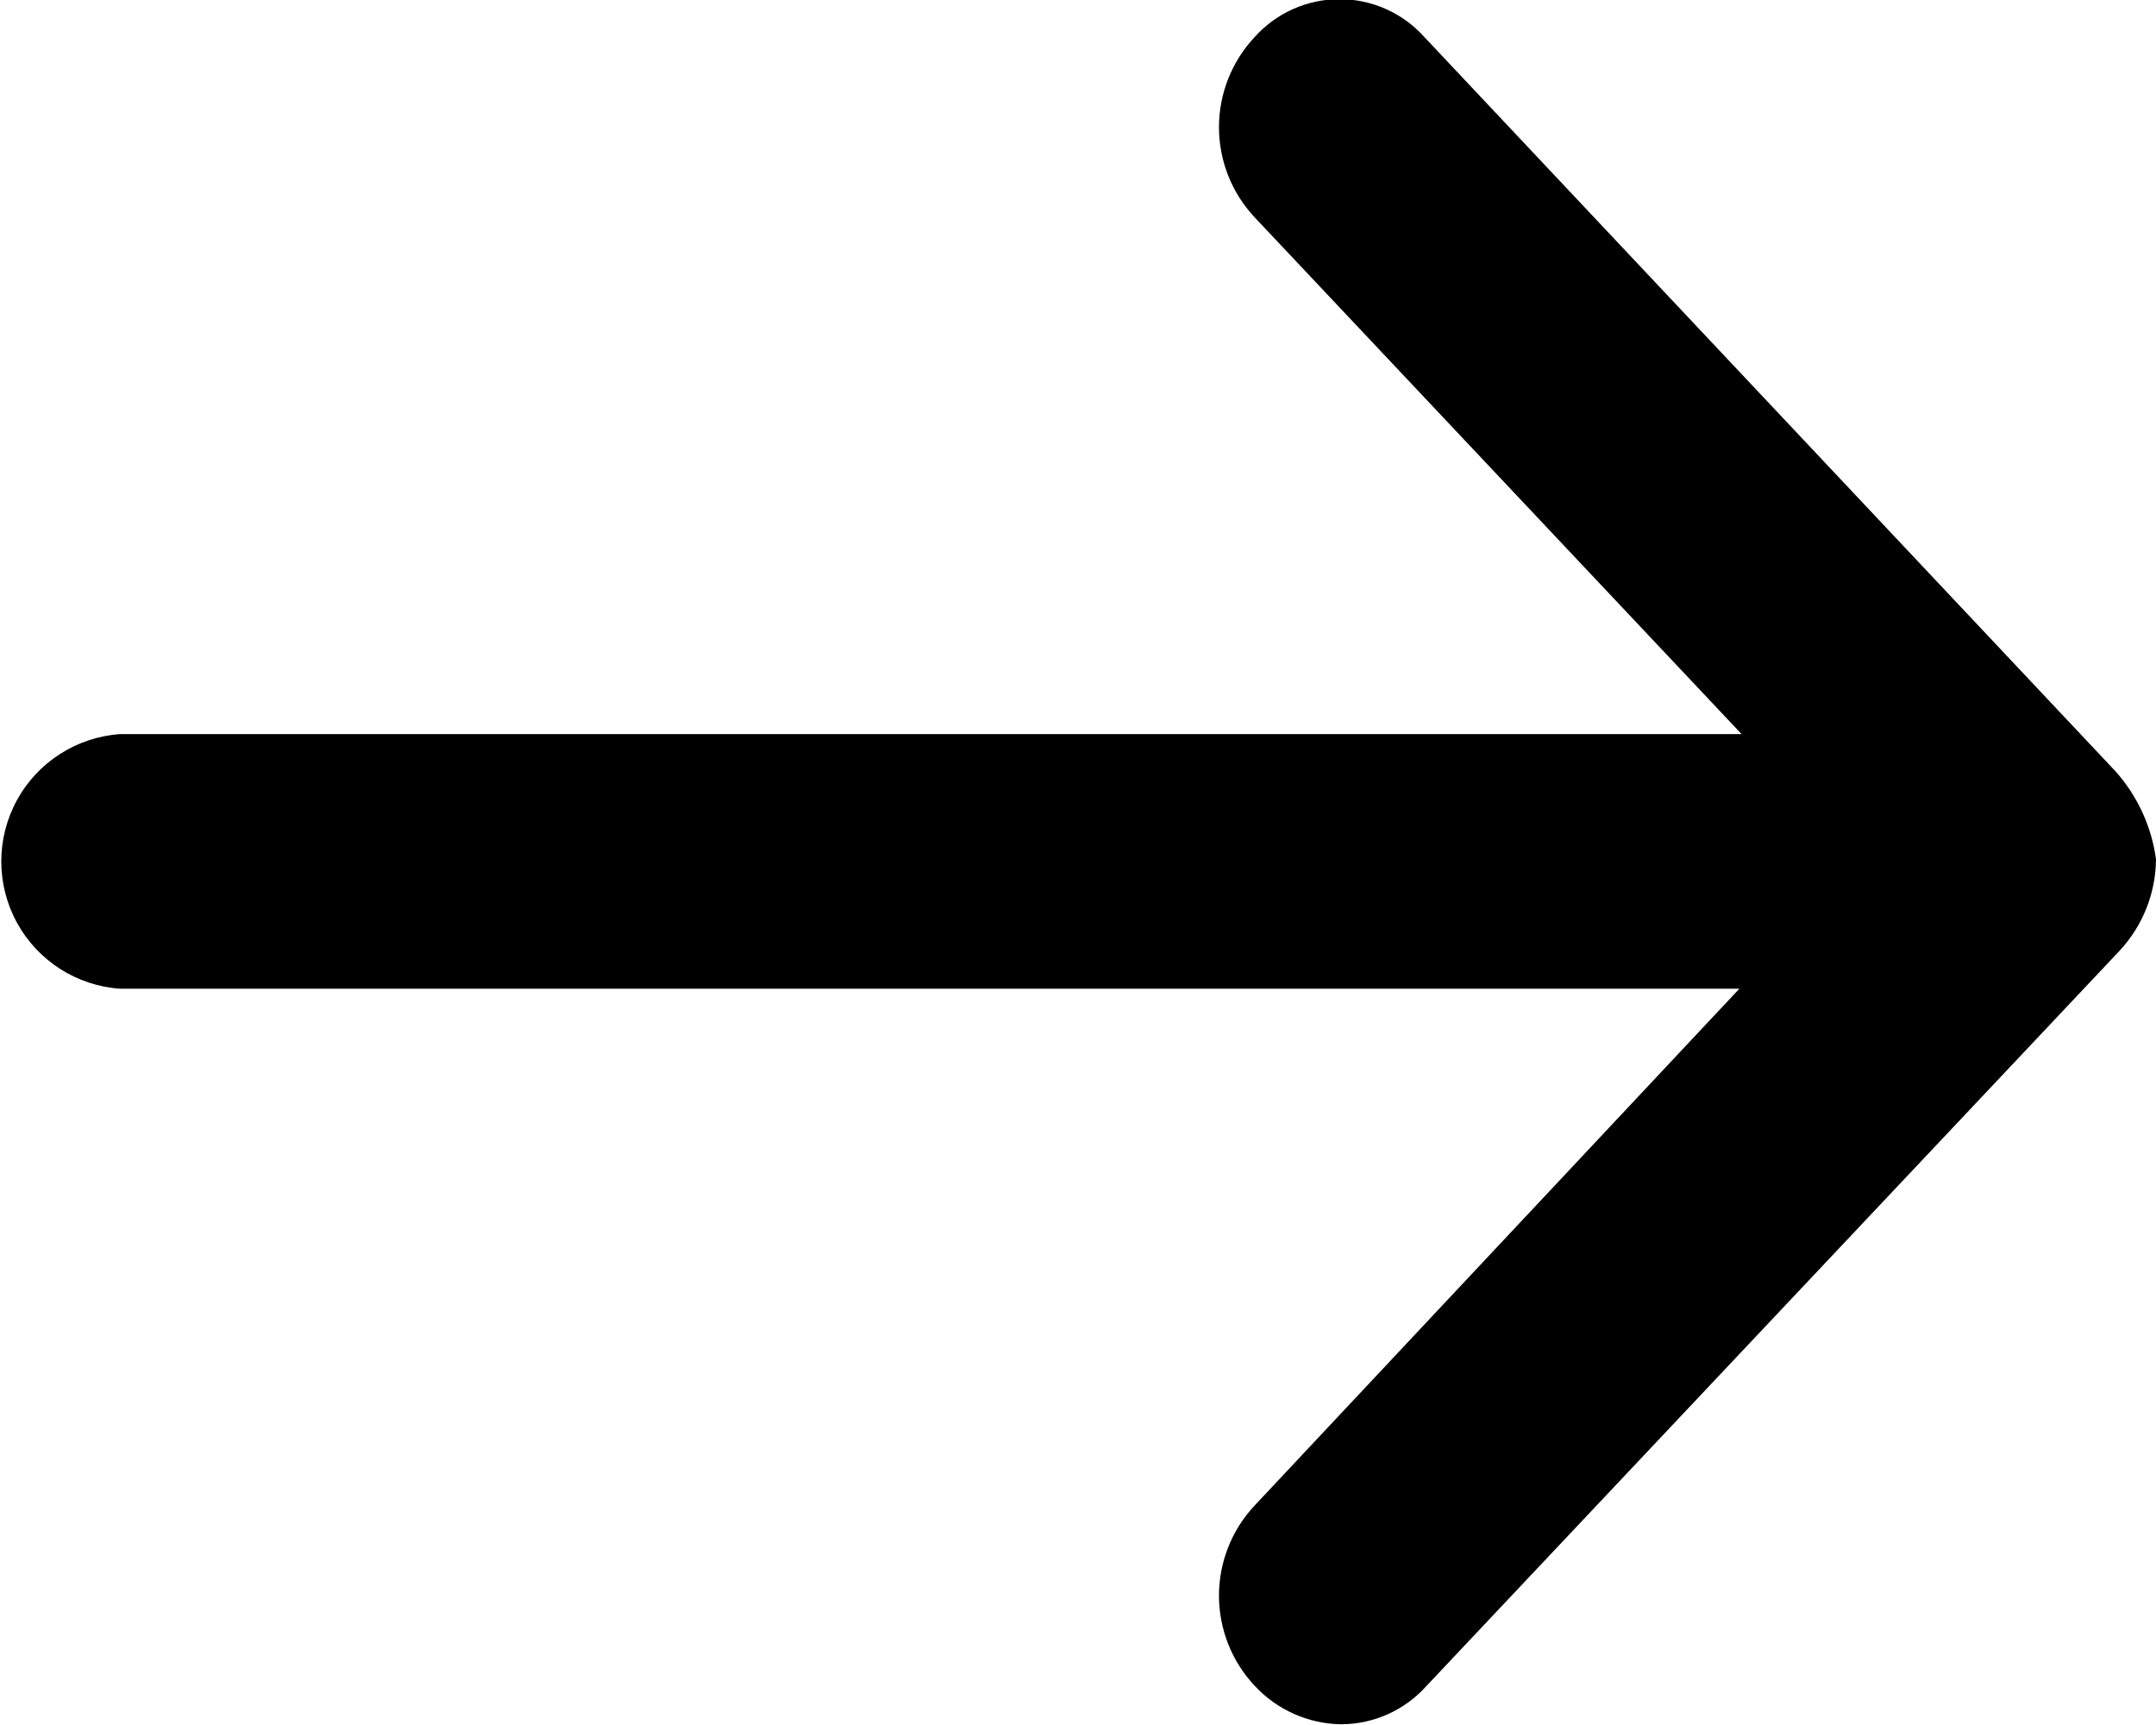 <svg xmlns="http://www.w3.org/2000/svg" xmlns:xlink="http://www.w3.org/1999/xlink" width="10.577" height="8.462" viewBox="0 0 10.577 8.462">
  <defs>
    <clipPath id="clip-path">
      <path id="Path_444" data-name="Path 444" d="M7319.142,9899.774l-3.389-3.6a.559.559,0,0,0-.833,0,.646.646,0,0,0,0,.884l2.389,2.535h-7.955a.626.626,0,0,0,0,1.249h7.944l-2.378,2.535a.646.646,0,0,0,0,.884.59.59,0,0,0,.422.189.563.563,0,0,0,.422-.189l3.4-3.606a.667.667,0,0,0,.178-.448A.81.81,0,0,0,7319.142,9899.774Z" fill="none"/>
    </clipPath>
    <clipPath id="clip-path-2">
      <rect id="Rectangle_1058" data-name="Rectangle 1058" width="1280" height="704" transform="translate(7154.246 9404.807)" fill="none"/>
    </clipPath>
  </defs>
  <g id="Group_2080" data-name="Group 2080" transform="translate(-7308.765 -9895.992)">
    <g id="Group_2079" data-name="Group 2079" clip-path="url(#clip-path)">
      <g id="Group_2078" data-name="Group 2078">
        <g id="Group_2077" data-name="Group 2077" clip-path="url(#clip-path-2)">
          <rect id="Rectangle_1057" data-name="Rectangle 1057" width="20.577" height="18.462" transform="translate(7303.765 9890.992)" fill="#000001"/>
        </g>
      </g>
    </g>
  </g>
</svg>
